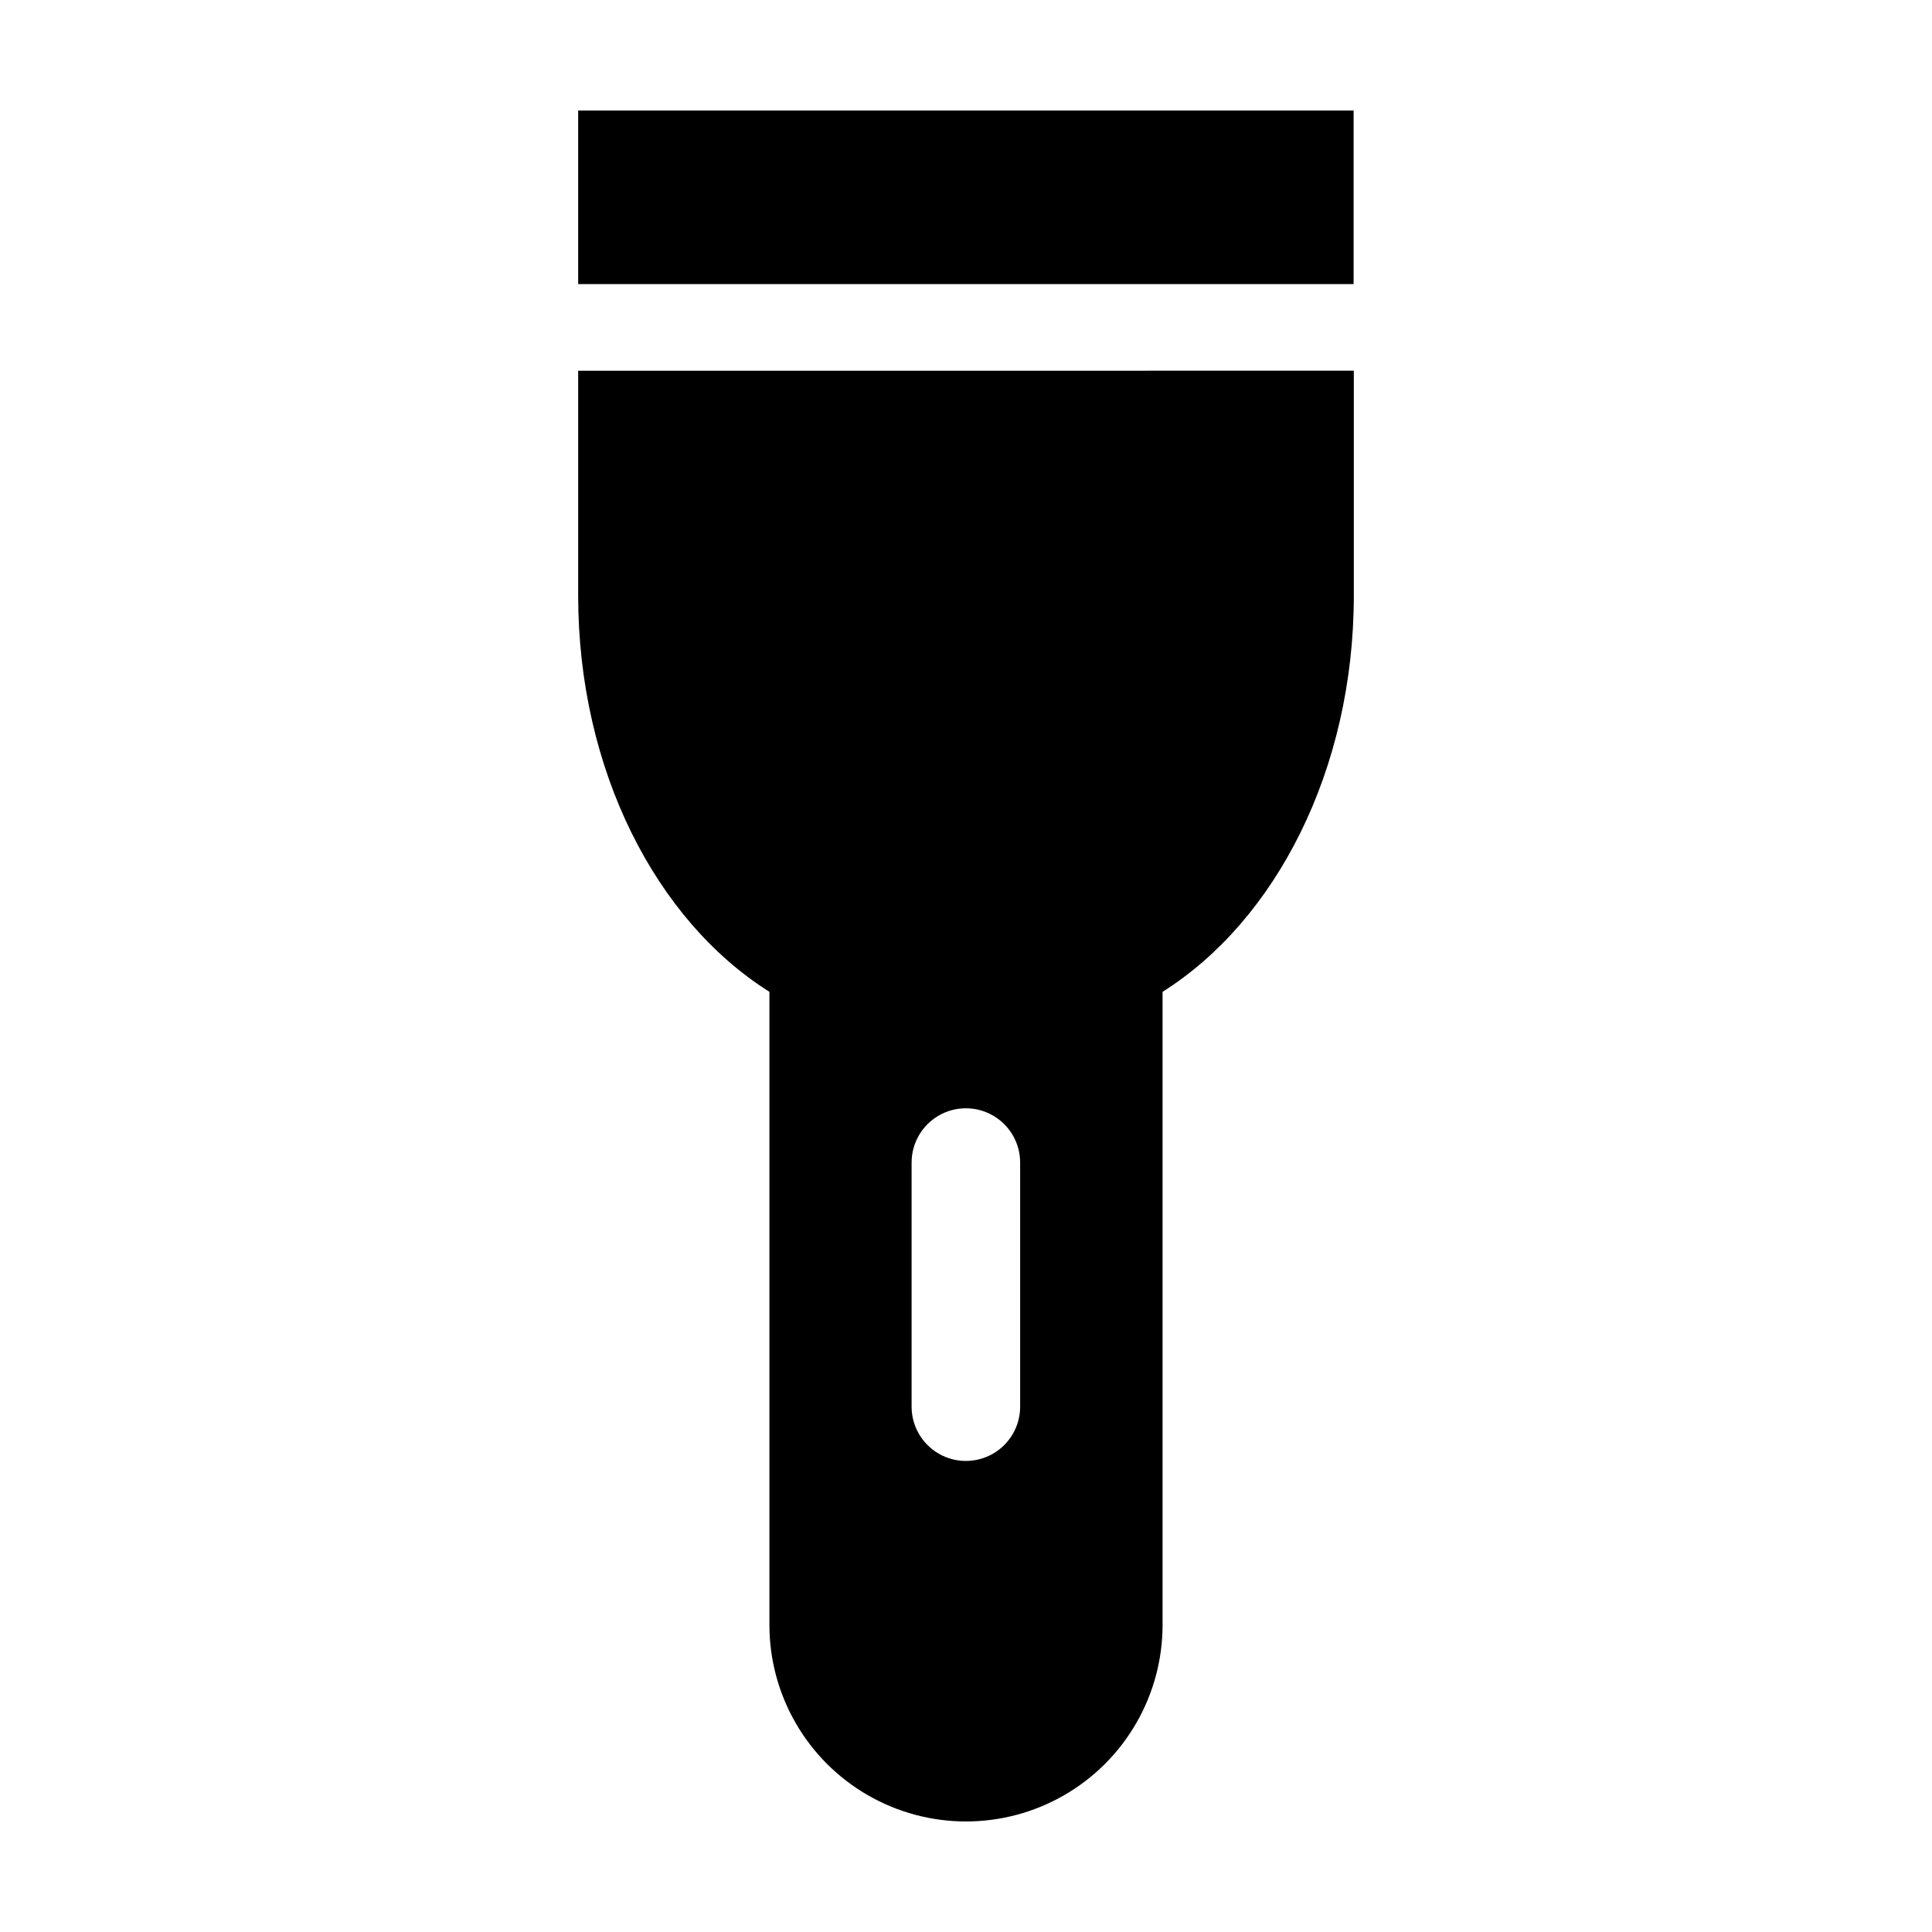 <?xml version="1.0" encoding="UTF-8"?>
<!-- Uploaded to: SVG Repo, www.svgrepo.com, Generator: SVG Repo Mixer Tools -->
<svg fill="#000000" width="800px" height="800px" version="1.1" viewBox="144 144 512 512" xmlns="http://www.w3.org/2000/svg">
 <g>
  <path d="m297.22 242.25v59.551c0 46.301 20.707 86.203 50.684 105.04v167.77c0 18.613 9.926 35.812 26.047 45.117 16.117 9.305 35.973 9.305 52.094 0 16.117-9.305 26.047-26.504 26.047-45.117v-167.77c29.926-18.844 50.684-58.746 50.684-105.05v-59.551zm117.13 274.53c0 5.141-2.738 9.887-7.191 12.457-4.449 2.57-9.934 2.57-14.383 0-4.449-2.57-7.191-7.316-7.191-12.457v-64.688c0-5.141 2.742-9.887 7.191-12.457 4.449-2.57 9.934-2.57 14.383 0 4.453 2.57 7.191 7.316 7.191 12.457z"/>
  <path d="m297.22 173.29h205.5v45.996h-205.5z"/>
 </g>
</svg>